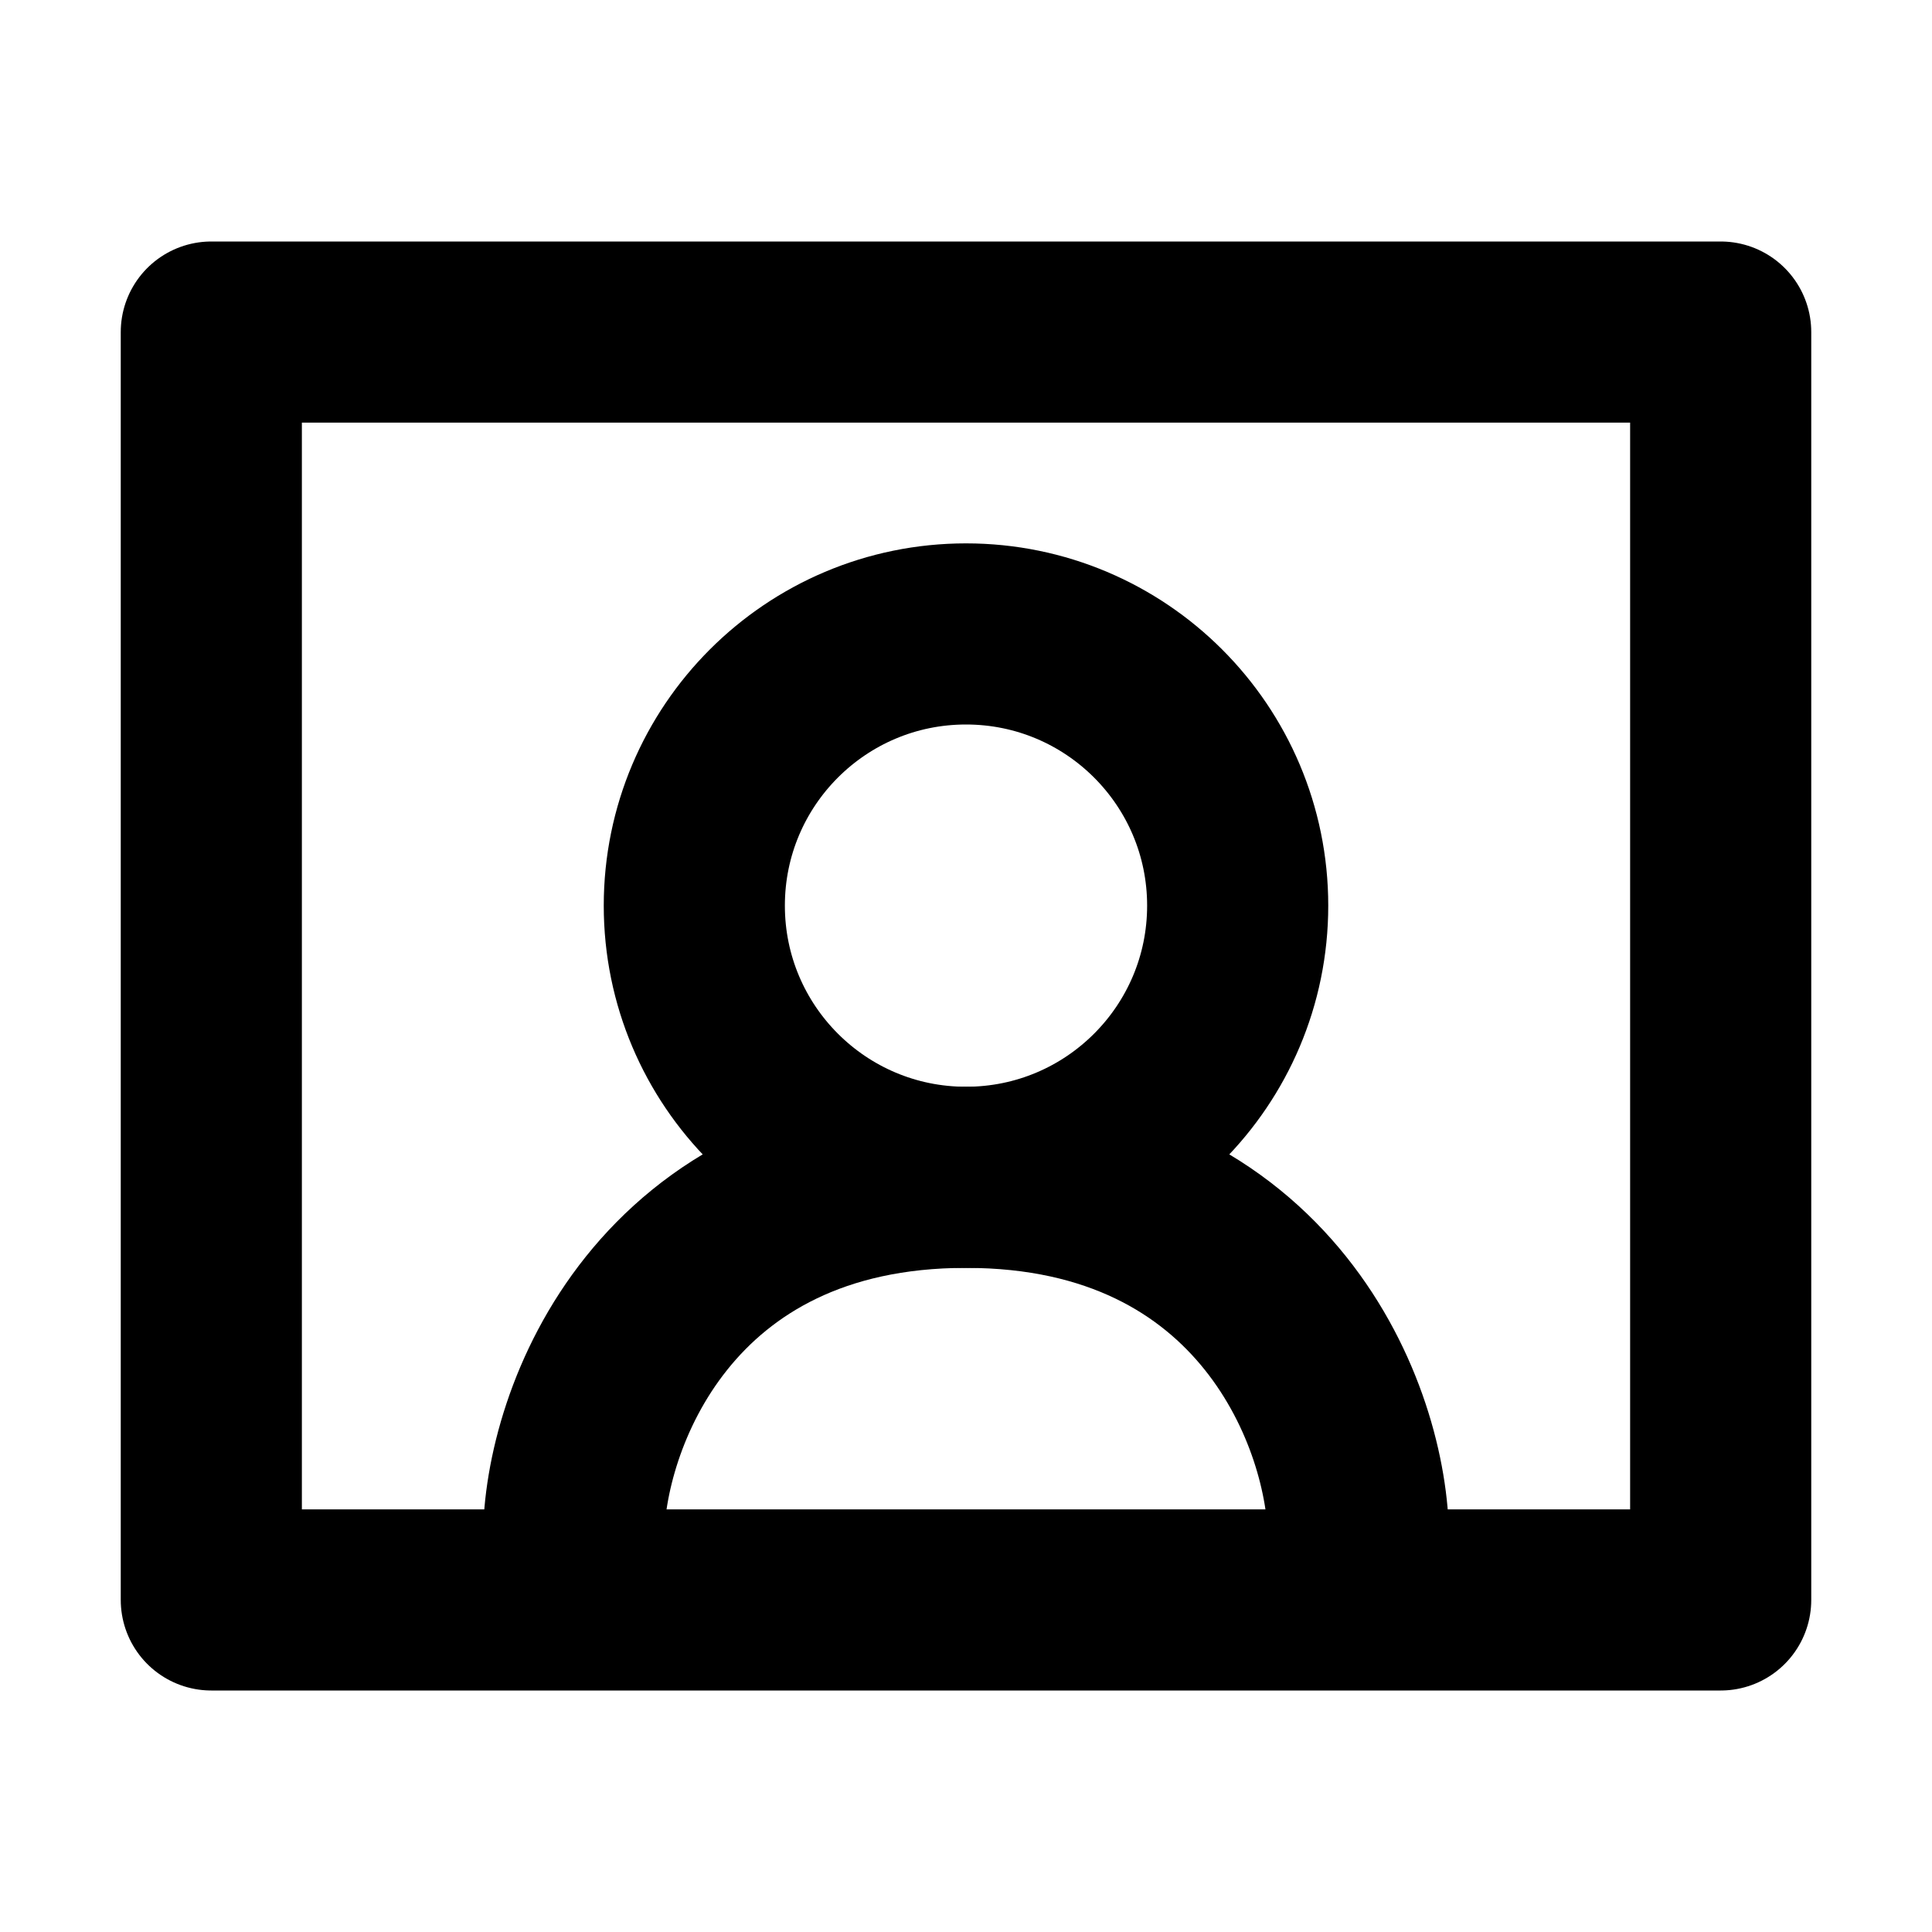 <?xml version="1.0" encoding="utf-8"?><!-- Скачано с сайта svg4.ru / Downloaded from svg4.ru -->
<svg width="800px" height="800px" viewBox="0 0 16 16" xmlns="http://www.w3.org/2000/svg" version="1.1" fill="none" stroke="#000000" stroke-linecap="round" stroke-linejoin="round" stroke-width="1.5">
<rect height="10.5" width="12.5" y="2.75" x="1.75"/>
<circle cy="7.5" cx="8" r="2.25"/>
<path d="m4.75 12.75c0-1 .75-3 3.25-3s3.25 2 3.25 3"/>
</svg>